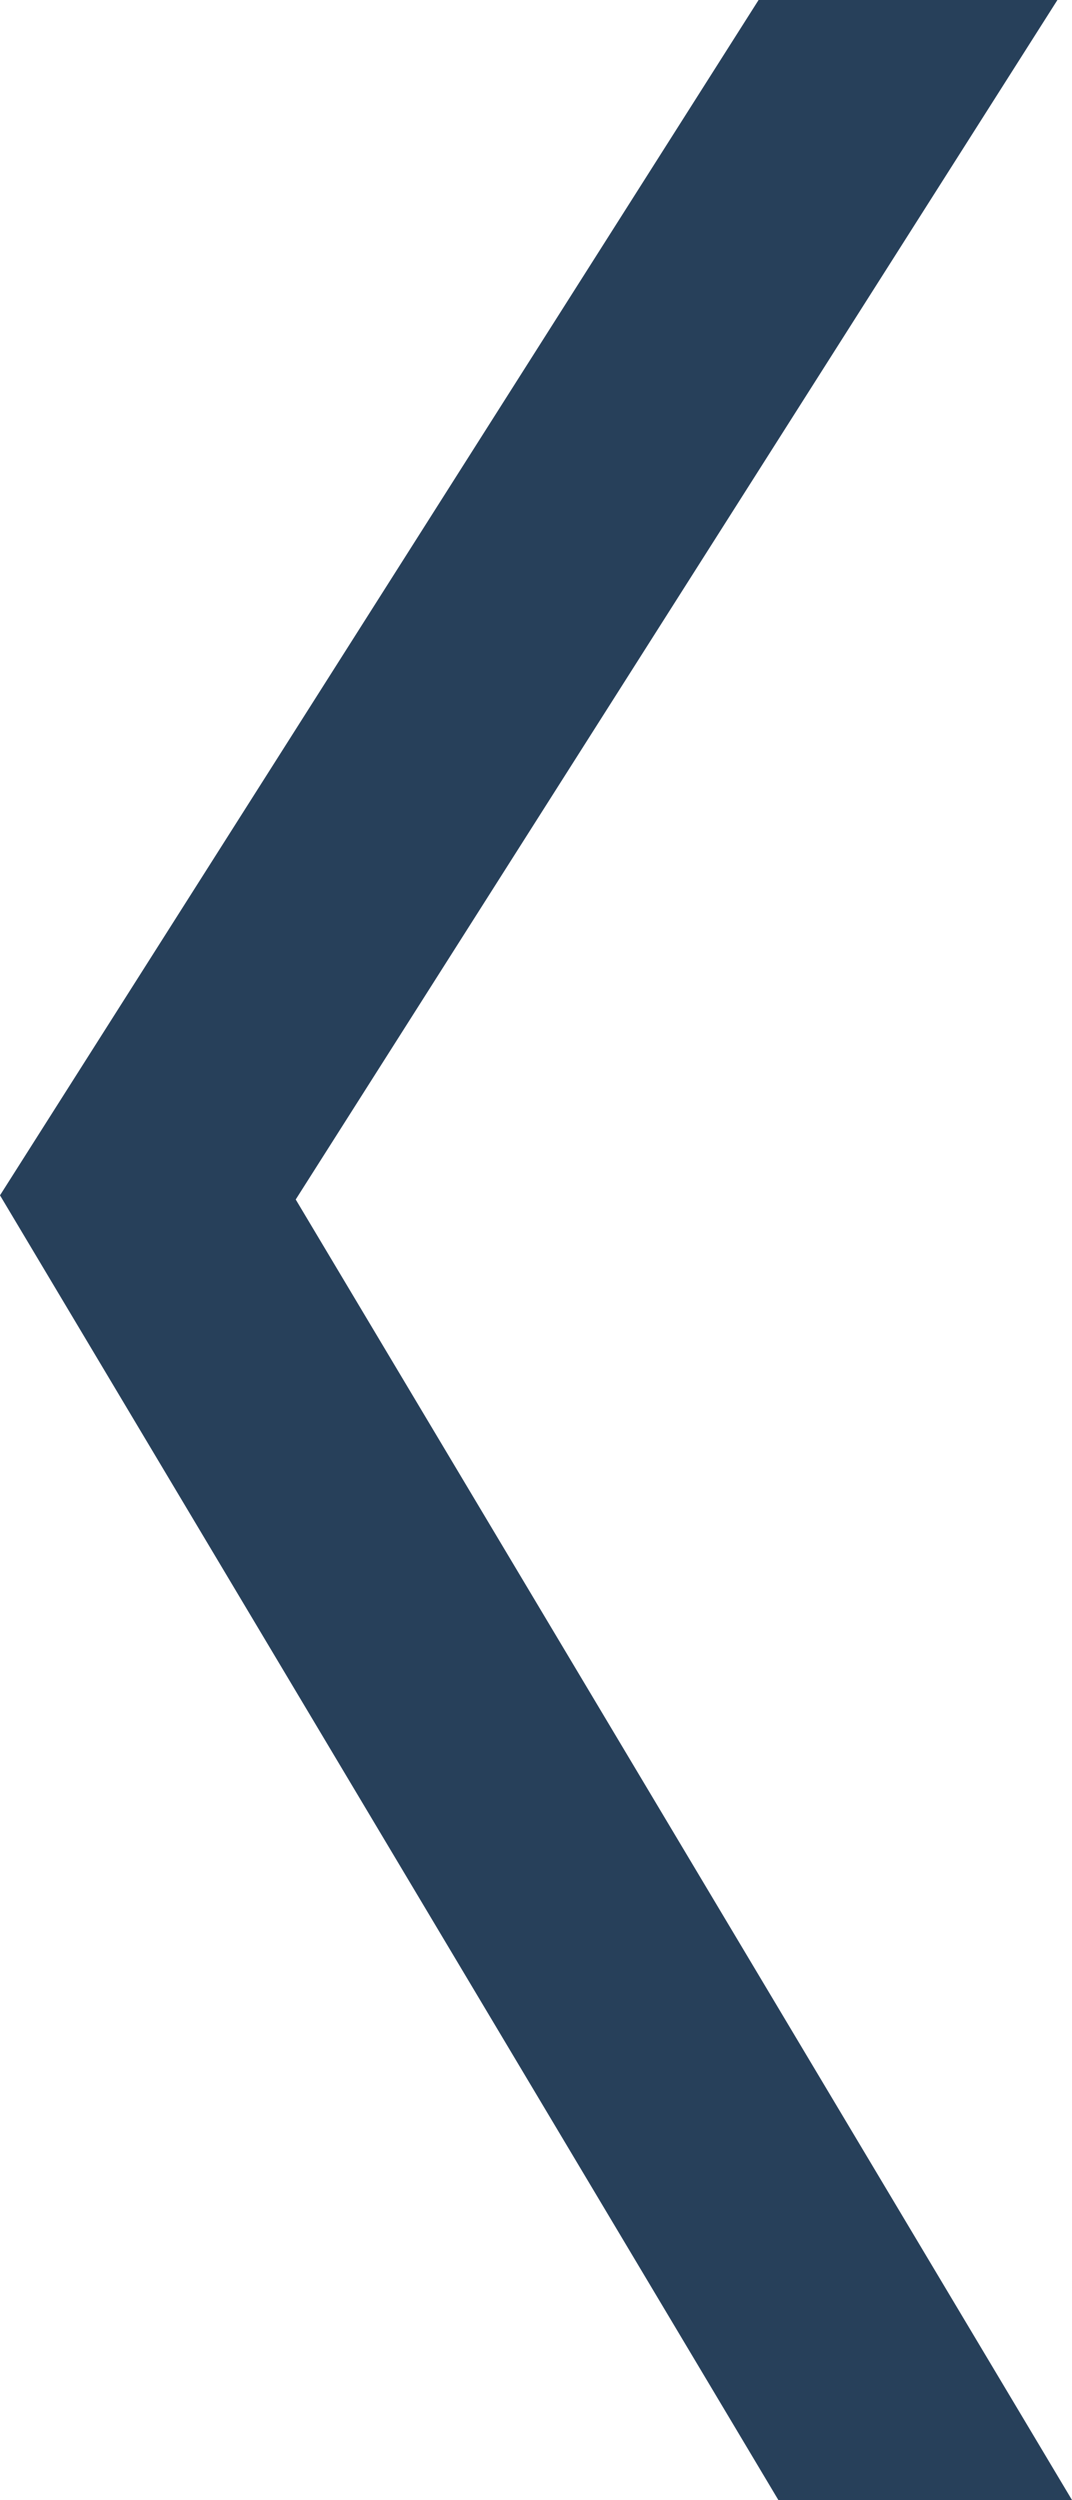 <svg xmlns="http://www.w3.org/2000/svg" viewBox="0 0 20.59 48"><defs><style>.cls-1{fill:#27405a;}</style></defs><title>arrow_03</title><g id="レイヤー_2" data-name="レイヤー 2"><g id="インターフェース1"><polygon class="cls-1" points="0 22.95 14.57 0 20.31 0 5.68 23.03 20.59 48 14.95 48 0 22.95"/></g></g></svg>